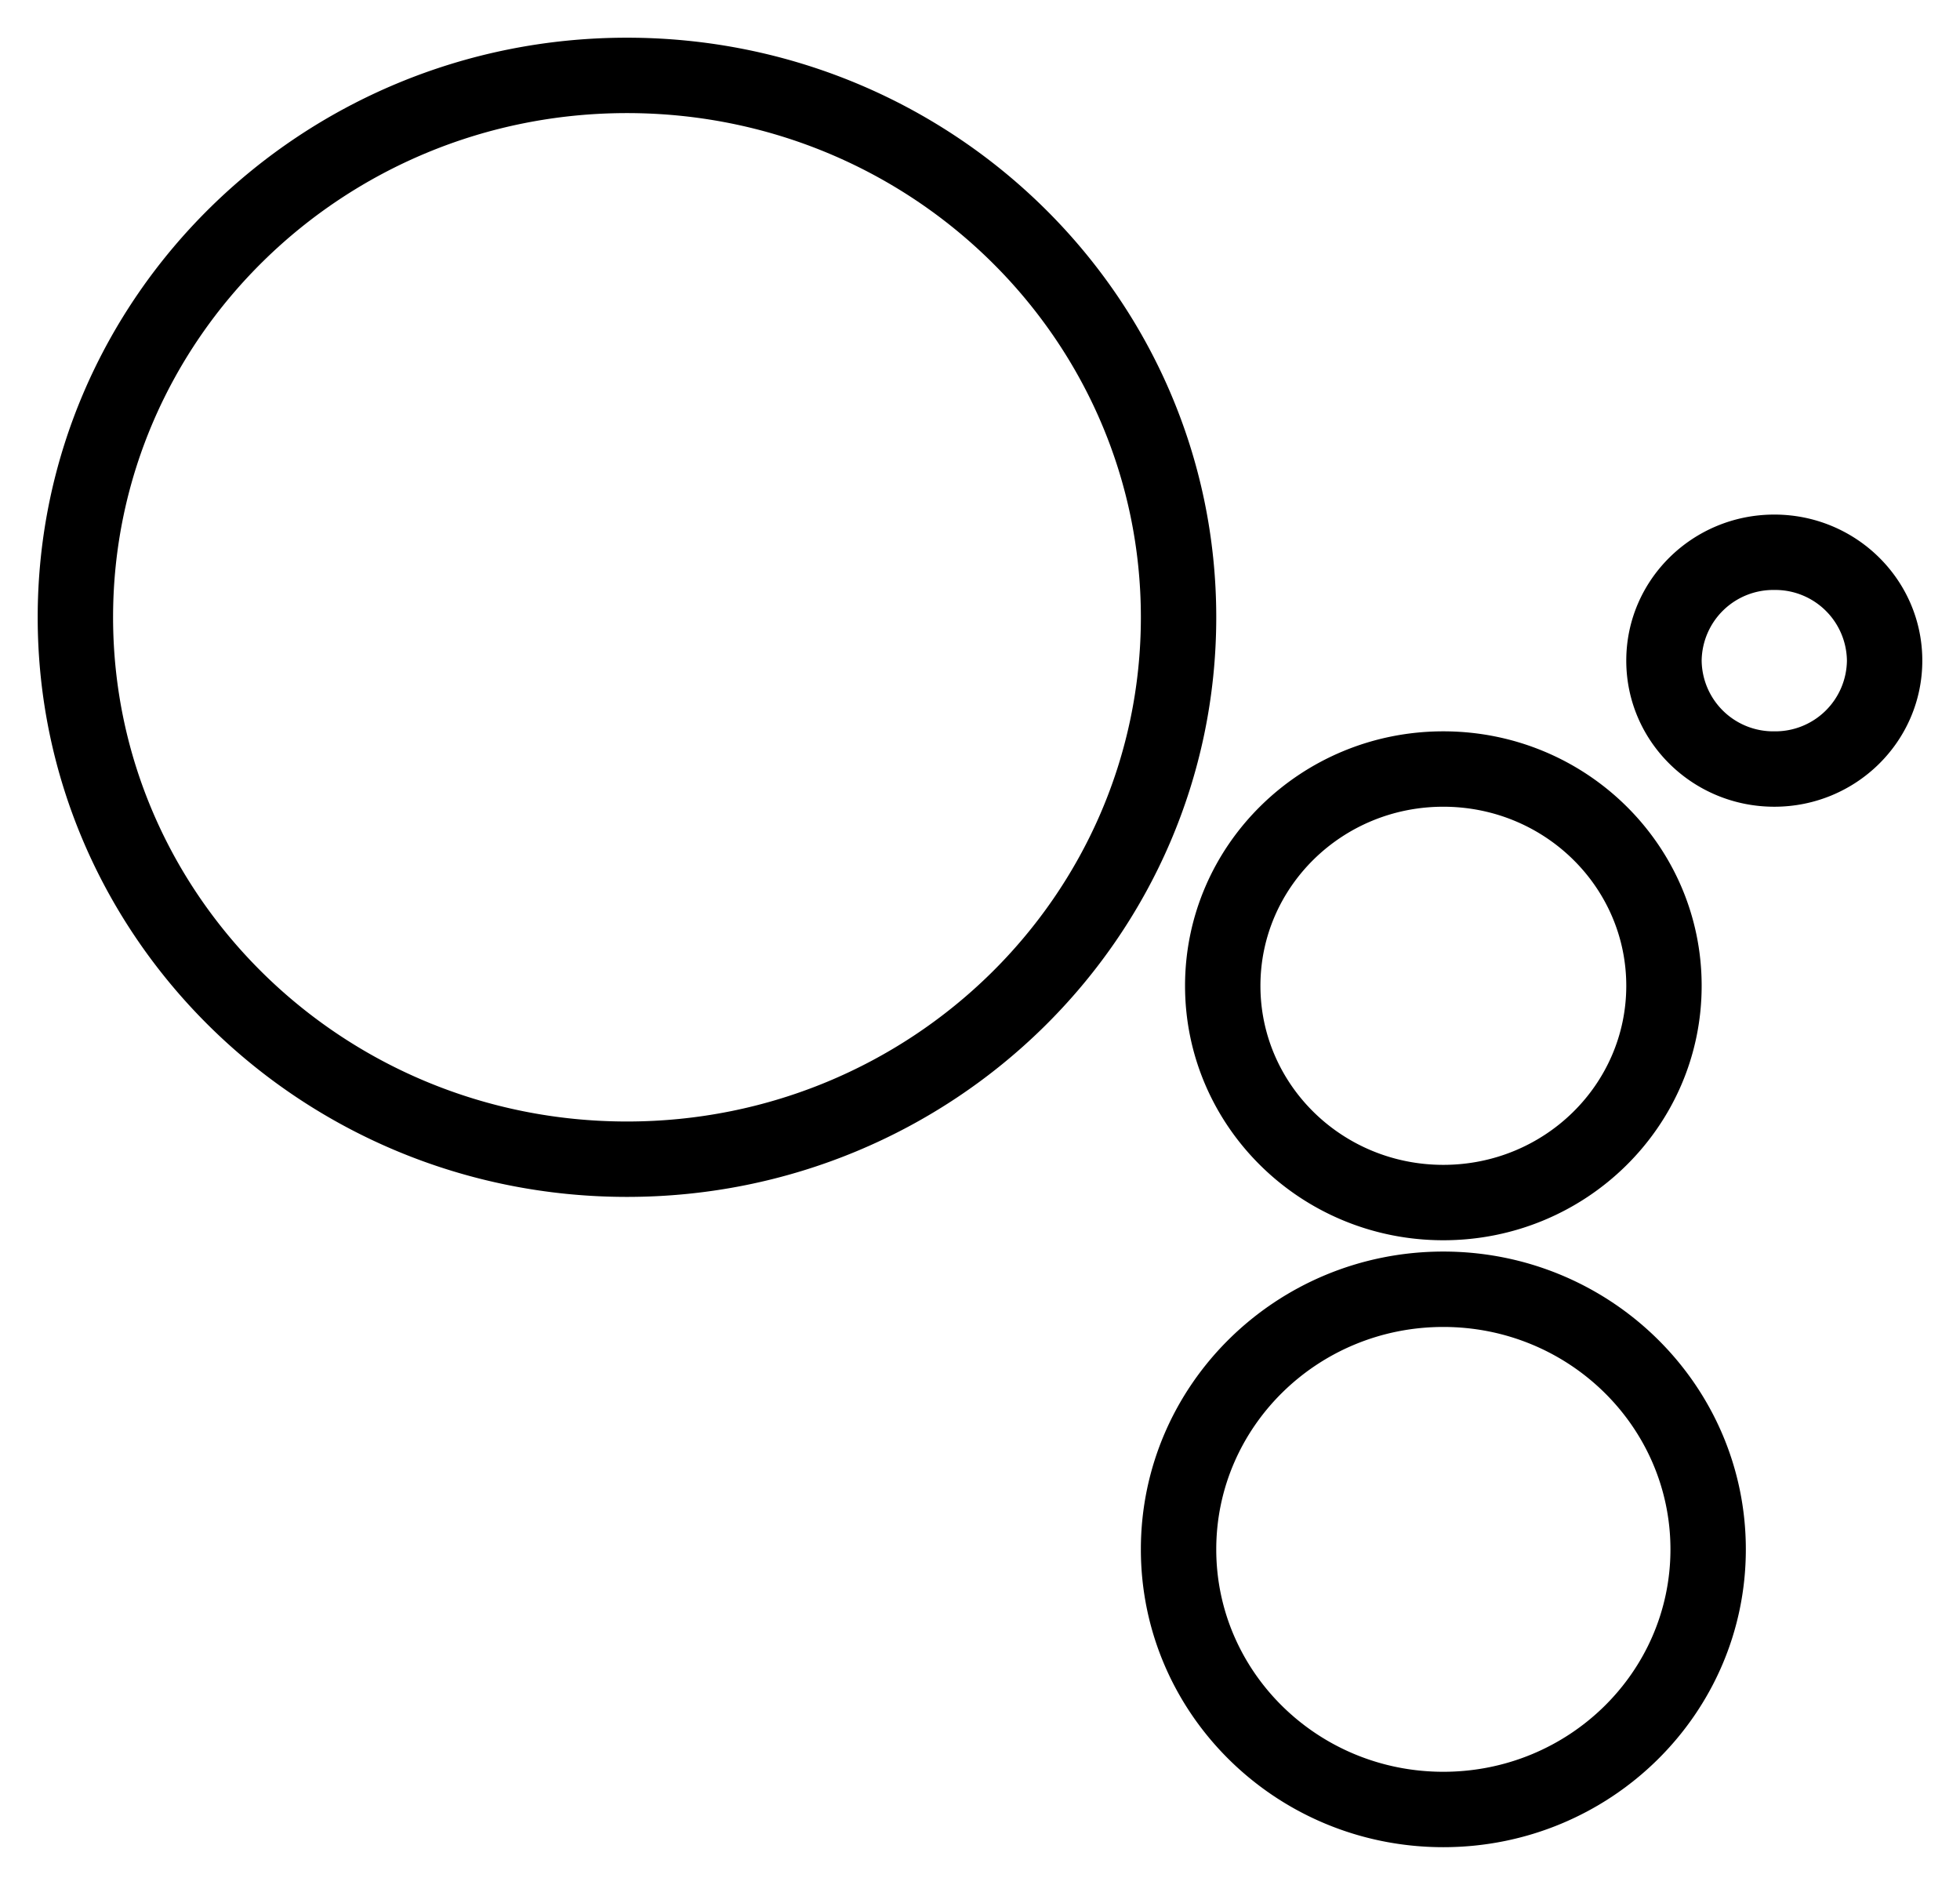 <svg width="26" height="25" viewBox="0 0 26 25" xmlns="http://www.w3.org/2000/svg"><path d="M8.317.5C4.002.5.5 3.94.5 8.188c0 4.247 3.502 7.687 7.817 7.687s7.817-3.44 7.817-7.688C16.134 3.94 12.632.5 8.317.5zm0 1c3.767 0 6.817 2.996 6.817 6.688 0 3.69-3.05 6.687-6.817 6.687-3.767 0-6.817-2.996-6.817-6.688C1.5 4.498 4.55 1.5 8.317 1.5zm15.22 5.325c-1.083 0-1.964.865-1.964 1.937 0 1.073.881 1.938 1.964 1.938 1.082 0 1.963-.865 1.963-1.938 0-1.072-.881-1.937-1.963-1.937zm0 1a.95.95 0 01.963.937.95.95 0 01-.963.938.95.95 0 01-.964-.938.95.95 0 01.964-.937zM19.146 9.7c-1.89 0-3.426 1.51-3.426 3.375 0 1.866 1.536 3.375 3.426 3.375 1.891 0 3.427-1.51 3.427-3.375 0-1.866-1.536-3.375-3.427-3.375zm0 1c1.343 0 2.427 1.065 2.427 2.375s-1.084 2.375-2.427 2.375c-1.342 0-2.426-1.065-2.426-2.375s1.084-2.375 2.426-2.375zm0 5.9c-2.214 0-4.012 1.766-4.012 3.95s1.798 3.95 4.012 3.95c2.214 0 4.013-1.766 4.013-3.95 0-2.183-1.799-3.95-4.013-3.95zm0 1c1.666 0 3.013 1.323 3.013 2.95 0 1.627-1.347 2.95-3.013 2.95-1.665 0-3.012-1.323-3.012-2.95 0-1.627 1.347-2.95 3.012-2.95z" fill="primary"/></svg>